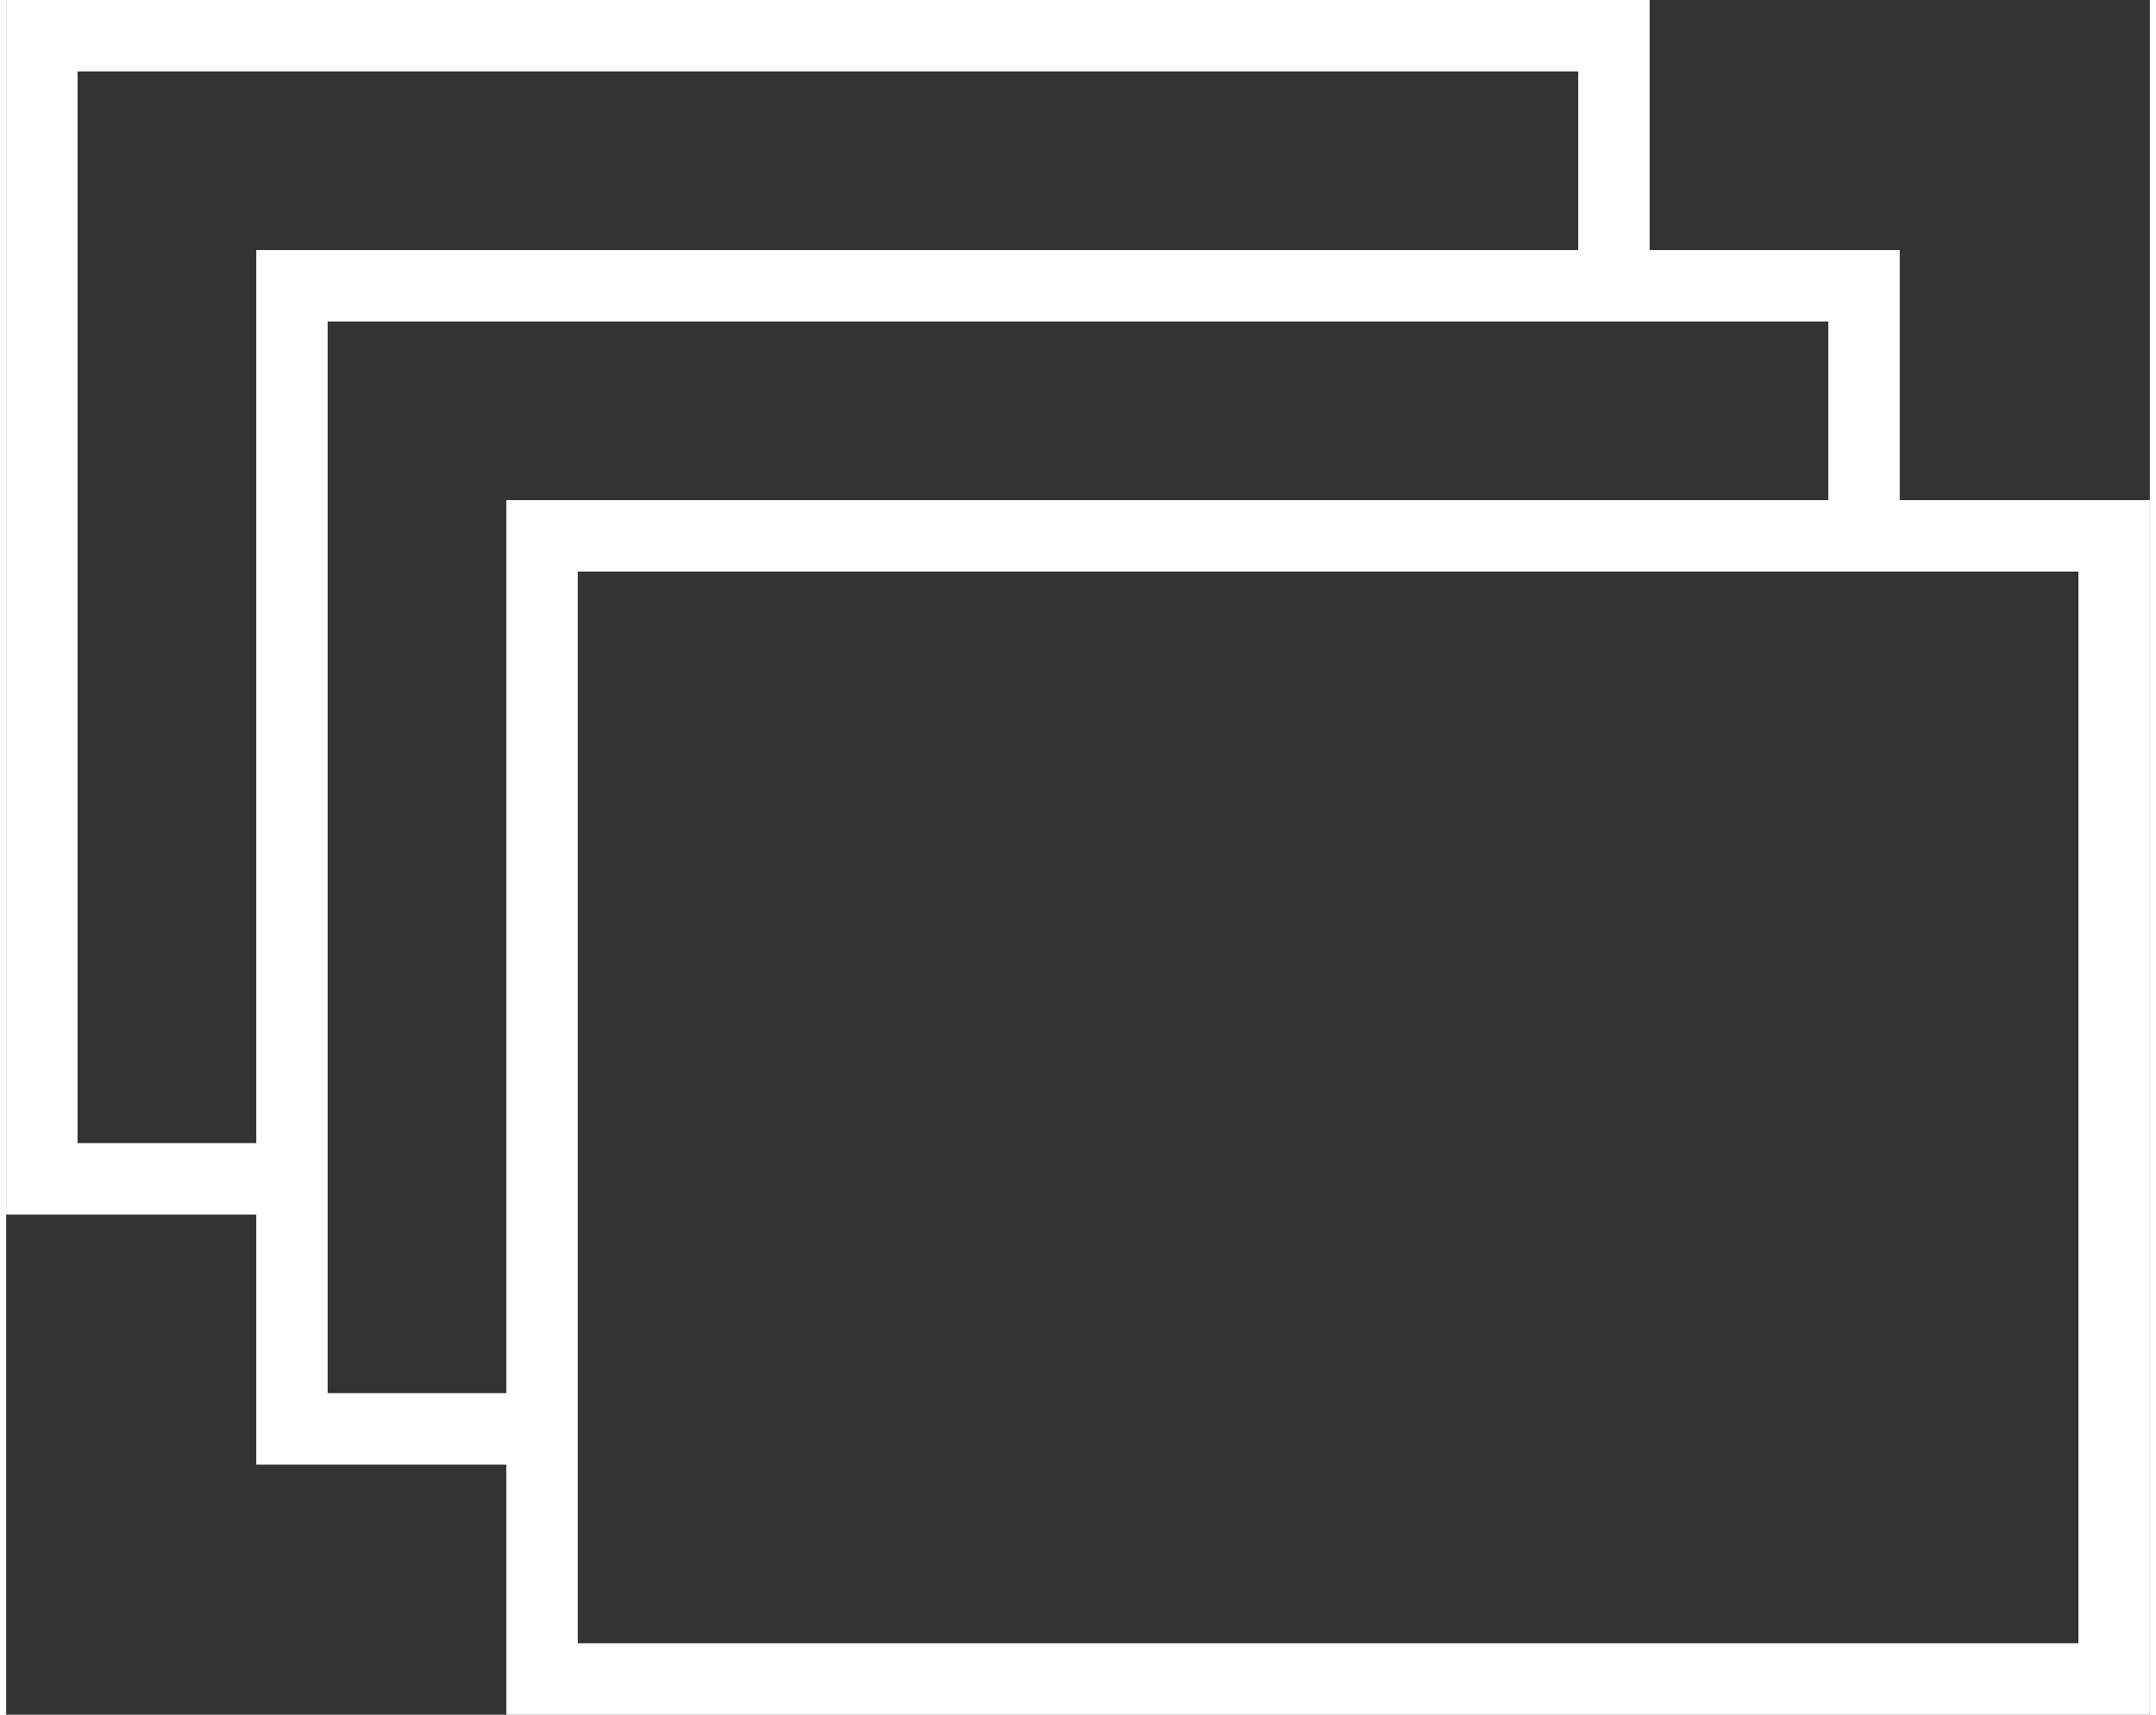 <?xml version="1.0" encoding="UTF-8"?>
<!DOCTYPE svg PUBLIC "-//W3C//DTD SVG 1.1//EN" "http://www.w3.org/Graphics/SVG/1.1/DTD/svg11.dtd">
<!-- Creator: CorelDRAW -->
<svg xmlns="http://www.w3.org/2000/svg" xml:space="preserve" width="44px" height="35px" shape-rendering="geometricPrecision" text-rendering="geometricPrecision" image-rendering="optimizeQuality" fill-rule="evenodd" clip-rule="evenodd"
viewBox="0 0 0.12 0.096"
 xmlns:xlink="http://www.w3.org/1999/xlink">
 <rect x="0" y="0" width="0.12" height="0.096" fill="#333333" stroke="none"/>
 <g id="Слой_x0020_1">
  <path fill="white" d="M0.106 0.028l0 -0.014 -0.014 0 0 -0.014 -0.092 0 0 0.068 0.014 0 0 0.014 0.014 0 0 0.014 0.092 0 0 -0.068 -0.014 0zm-0.102 0.036l0 -0.06 0.084 0 0 0.01 -0.074 0 0 0.05 -0.01 0zm0.014 0.014l0 -0.01 0 -0.05 0.074 0 0.01 0 0 0.01 -0.074 0 0 0.05 -0.01 0zm0.098 0.014l-0.084 0 0 -0.01 0 -0.05 0.074 0 0.01 0 0 0.06z"/>
 </g>
</svg>
